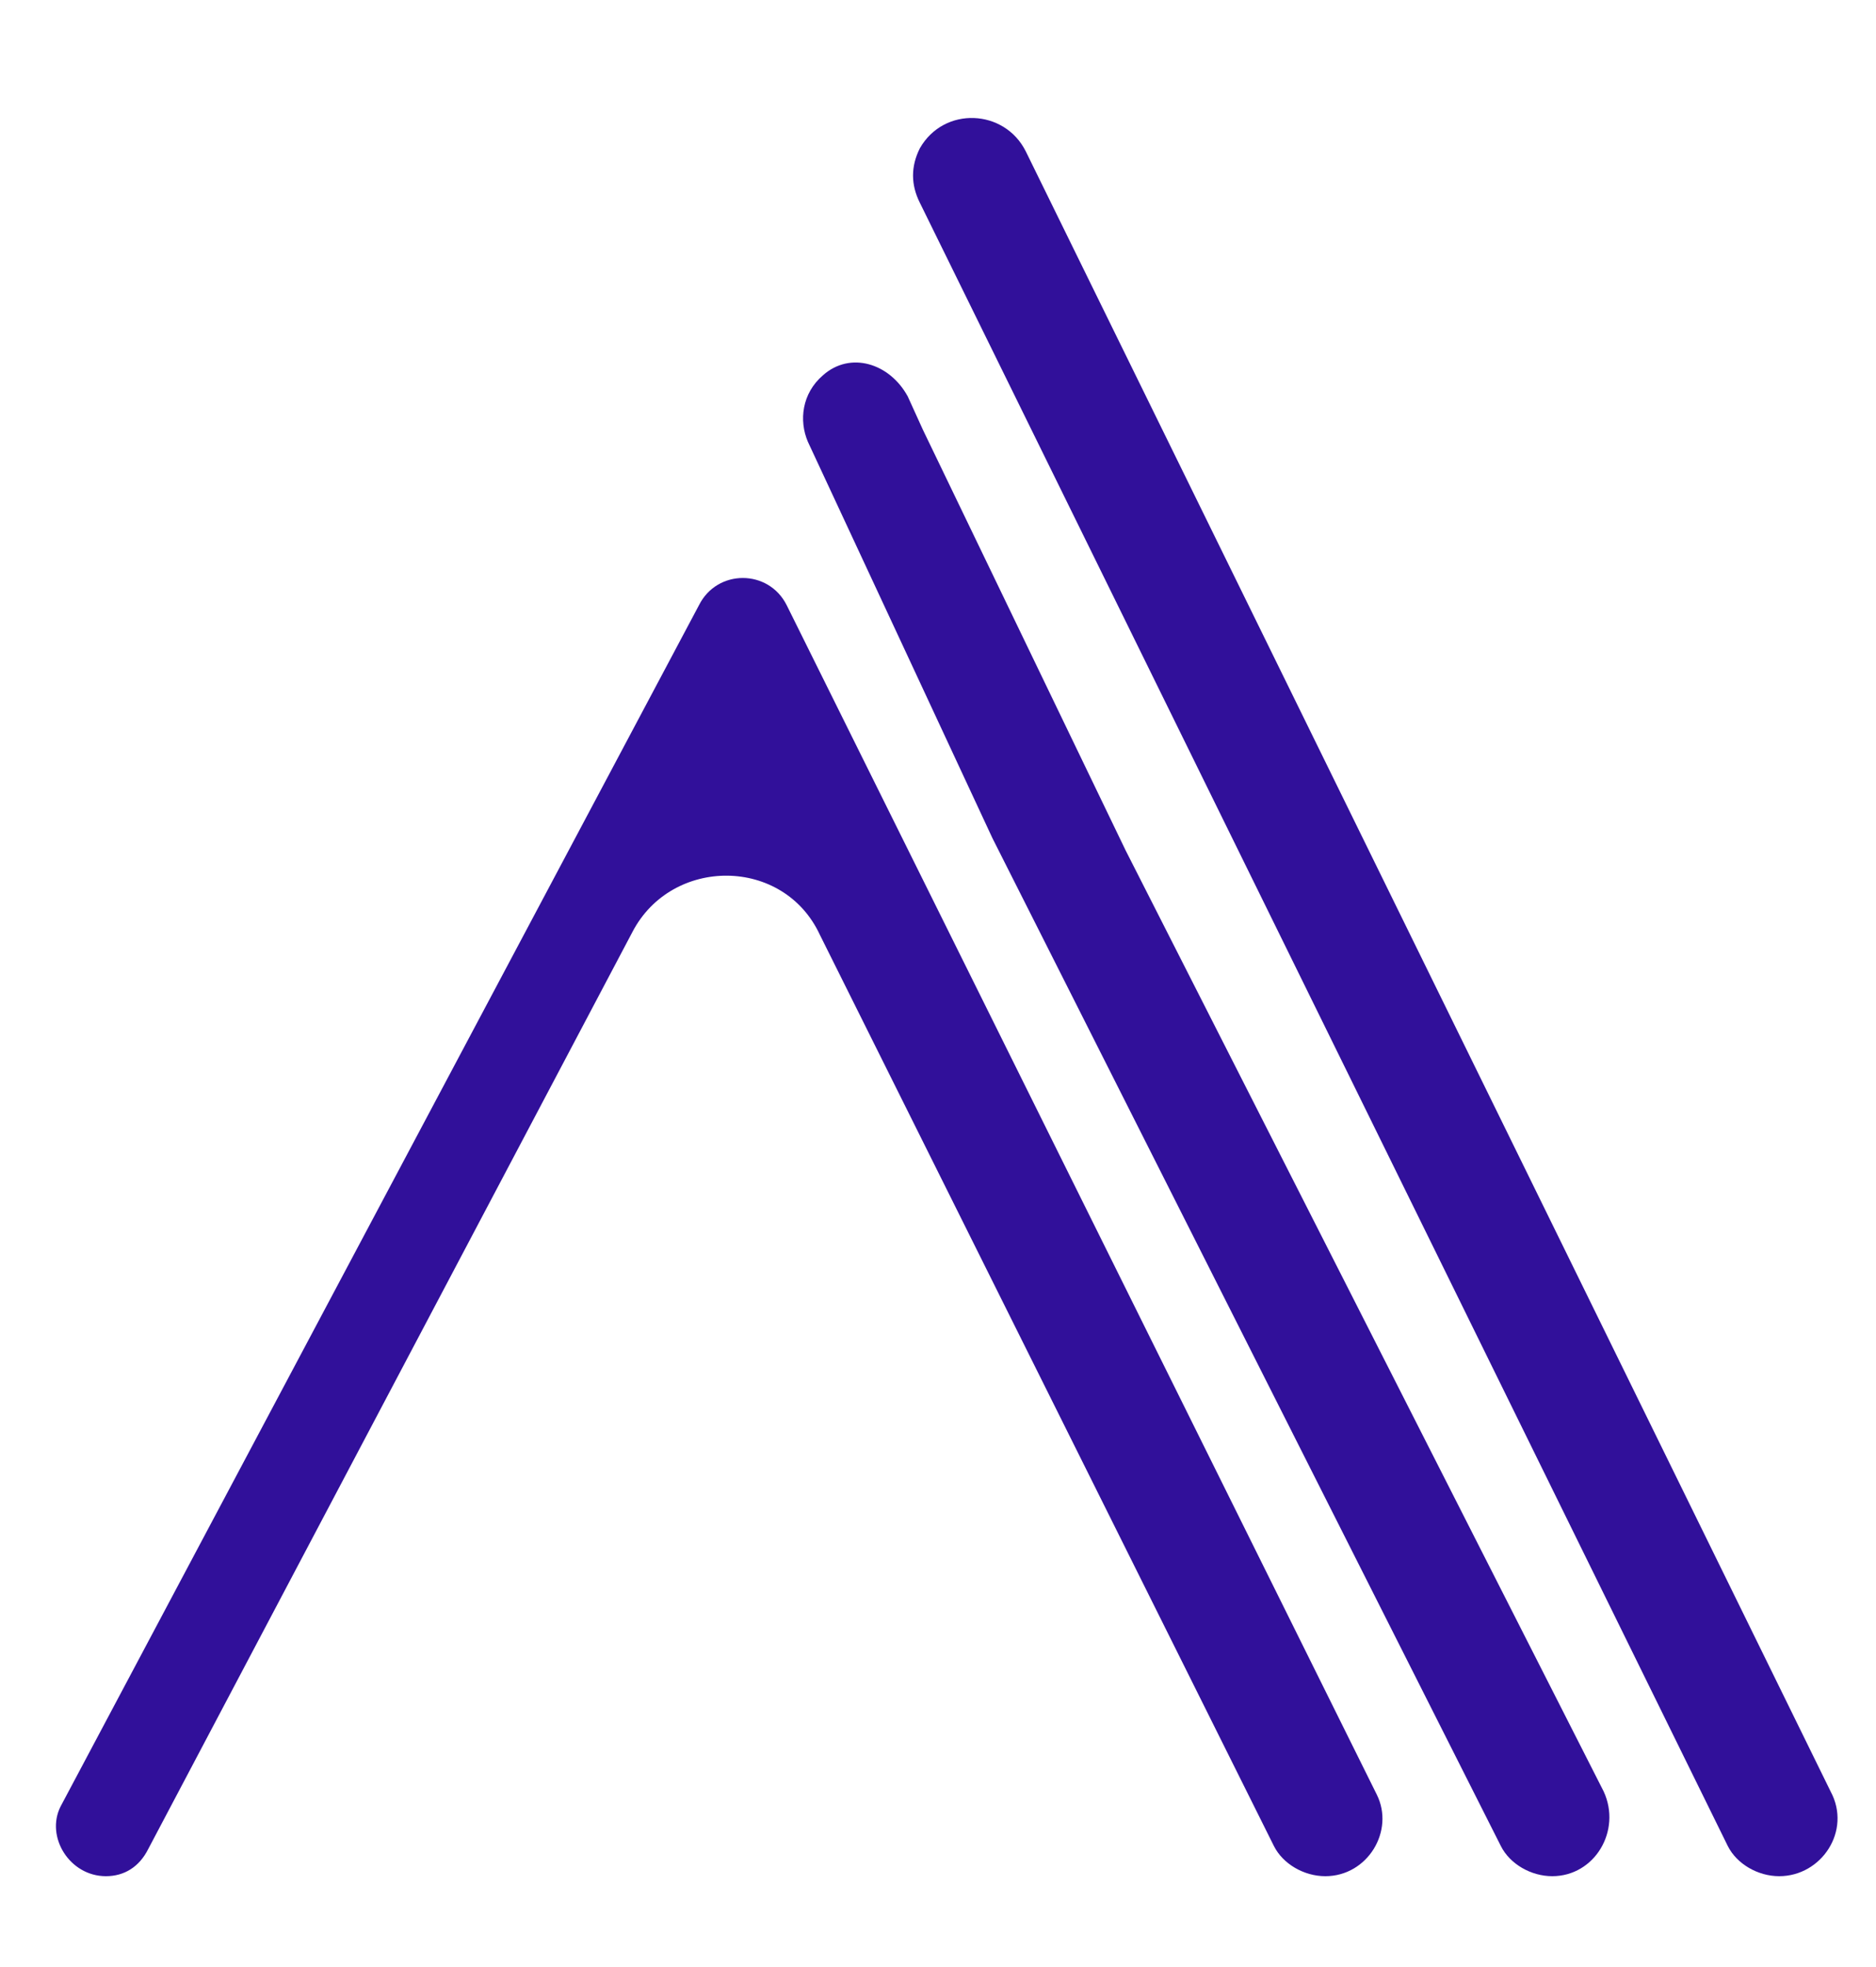 <?xml version="1.0" encoding="utf-8"?>
<!-- Generator: Adobe Illustrator 24.0.0, SVG Export Plug-In . SVG Version: 6.00 Build 0)  -->
<svg version="1.1" id="Layer_1" xmlns="http://www.w3.org/2000/svg" xmlns:xlink="http://www.w3.org/1999/xlink" x="0px" y="0px"
	 viewBox="0 0 62 65" style="enable-background:new 0 0 62 65;" xml:space="preserve">
<style type="text/css">
	.st0{fill:#9CECFF;}
	.st1{fill:#FC8070;}
	.st2{fill:#6761A3;}
	.st3{fill:#FCECAC;}
	.st4{opacity:0.57;}
	.st5{fill:#6925D9;}
	.st6{opacity:0.35;}
	.st7{opacity:0.4;}
	.st8{opacity:0.13;fill:#31109A;}
	.st9{fill:#EDEDED;}
	.st10{fill:#FFFFFF;}
	.st11{fill:#242831;}
	.st12{fill:url(#SVGID_5_);}
	.st13{fill:url(#SVGID_6_);}
	.st14{opacity:4.000000e-02;fill:#31109A;}
	.st15{fill:none;stroke:url(#SVGID_7_);stroke-width:2;stroke-miterlimit:10;}
	.st16{fill:none;stroke:#242831;stroke-width:2;stroke-miterlimit:10;}
	.st17{fill:#D4D4D1;}
	.st18{fill:url(#SVGID_8_);}
	.st19{fill:url(#SVGID_9_);}
	.st20{fill:none;stroke:url(#SVGID_10_);stroke-miterlimit:10;}
	.st21{fill:url(#SVGID_11_);}
	.st22{fill:none;stroke:#FFFFFF;stroke-width:2;stroke-miterlimit:10;}
	.st23{fill:url(#SVGID_12_);}
	.st24{fill:none;stroke:#ADADAD;stroke-miterlimit:10;}
	.st25{opacity:0.97;fill:url(#SVGID_13_);}
	.st26{fill:#ADADAD;stroke:#ADADAD;stroke-miterlimit:10;}
	.st27{fill:url(#SVGID_14_);}
	.st28{fill:none;stroke:#EDEDED;stroke-miterlimit:10;}
	.st29{fill-rule:evenodd;clip-rule:evenodd;fill:none;stroke:#EDEDED;stroke-miterlimit:10;}
	.st30{fill:none;stroke:#B38A74;stroke-miterlimit:10;}
	.st31{fill:url(#SVGID_15_);}
	.st32{fill:url(#SVGID_16_);}
	.st33{fill:url(#SVGID_17_);}
	.st34{fill:url(#SVGID_18_);}
	.st35{fill:none;stroke:#FFFFFF;stroke-miterlimit:10;}
	.st36{fill:url(#SVGID_19_);}
	.st37{fill:url(#SVGID_20_);}
	.st38{fill:url(#SVGID_21_);}
	.st39{fill:#594740;}
	.st40{fill:none;stroke:#E3E3E4;stroke-miterlimit:10;}
	.st41{opacity:0.95;fill:url(#SVGID_24_);}
	.st42{fill:#B38A74;}
	.st43{fill:none;stroke:#31109A;stroke-miterlimit:10;}
	.st44{fill:#31109A;}
	.st45{fill:url(#SVGID_25_);}
	.st46{fill:#F9DE70;}
	.st47{fill:#EB6B44;}
	.st48{fill:#B48B74;}
	.st49{fill:#4D4D4D;stroke:#4D4D4D;stroke-miterlimit:10;}
	.st50{fill:#4D4D4D;stroke:#4D4D4D;stroke-width:0.75;stroke-miterlimit:10;}
	.st51{fill:#333333;}
	.st52{fill:#EA5634;}
	.st53{fill:#7C54F7;}
	.st54{fill:#4D4D4D;}
	.st55{fill:#FFFFFF;stroke:#31109A;stroke-miterlimit:10;}
	.st56{opacity:0.1;fill:#31109A;}
	.st57{fill:url(#SVGID_26_);}
	.st58{clip-path:url(#SVGID_28_);}
	.st59{fill:#F7F7F7;}
	.st60{fill:#EFEFEF;}
	.st61{fill:#E7E7E7;}
	.st62{fill:#DFDFDF;}
	.st63{fill:#D8D7D7;}
	.st64{fill:#D0D0CF;}
	.st65{fill:#C8C8C7;}
	.st66{fill:#C0C0C0;}
	.st67{fill:#B8B8B8;}
	.st68{fill:#B0B0B0;}
	.st69{fill:#A8A8A8;}
	.st70{fill:#A0A0A0;}
	.st71{fill:#989898;}
	.st72{fill:#919090;}
	.st73{fill:#898888;}
	.st74{fill:#818180;}
	.st75{fill:#797978;}
	.st76{fill:#717170;}
	.st77{fill:#696968;}
	.st78{fill:#616160;}
	.st79{fill:#353535;}
	.st80{enable-background:new    ;}
	.st81{fill:#292A2A;}
	.st82{fill:#282828;}
	.st83{fill:#262727;}
	.st84{fill:#252626;}
	.st85{fill:#242525;}
	.st86{fill:#232323;}
	.st87{fill:#212222;}
	.st88{fill:#202121;}
	.st89{fill:#1F2020;}
	.st90{fill:#2A2B2B;}
	.st91{fill:#353636;}
	.st92{fill:#343535;}
	.st93{fill:#333434;}
	.st94{fill:#323232;}
	.st95{fill:#303131;}
	.st96{fill:#2F3030;}
	.st97{fill:#2E2F2F;}
	.st98{fill:#2D2D2D;}
	.st99{fill:#2B2C2C;}
	.st100{fill:#373737;}
	.st101{fill:#9D9E9E;}
	.st102{fill:#9B9B9B;}
	.st103{fill:#959595;}
	.st104{fill:#929292;}
	.st105{fill:#8E8F8F;}
	.st106{fill:#8B8B8B;}
	.st107{fill:#878888;}
	.st108{fill:#838484;}
	.st109{fill:#808080;}
	.st110{fill:#7B7C7C;}
	.st111{fill:#777777;}
	.st112{fill:#727373;}
	.st113{fill:#6C6D6D;}
	.st114{fill:#666767;}
	.st115{fill:#5F6060;}
	.st116{fill:#555656;}
	.st117{fill:#3E3F3F;}
	.st118{fill:#3D3E3E;}
	.st119{fill:#3C3C3C;}
	.st120{fill:#3A3B3B;}
	.st121{fill:#393A3A;}
	.st122{fill:#383939;}
	.st123{fill:#A0A1A1;}
	.st124{fill:#A3A3A3;}
	.st125{fill:#A6A6A6;}
	.st126{fill:#A8A9A9;}
	.st127{fill:#373838;}
	.st128{fill:url(#SVGID_29_);}
	.st129{fill:#E1D9D5;}
	.st130{opacity:7.000000e-02;}
	.st131{fill:url(#SVGID_30_);}
	.st132{fill:url(#SVGID_31_);}
	.st133{fill:url(#SVGID_32_);}
	.st134{fill:url(#SVGID_33_);}
	.st135{fill:url(#SVGID_34_);}
	.st136{fill:url(#SVGID_35_);}
	.st137{fill:#E1E1E1;}
	.st138{opacity:0.4;fill:#FFFFFF;}
	.st139{opacity:0.1;}
	.st140{fill:#ECECEC;}
	.st141{fill:#FAFAFA;}
	.st142{fill:#33CCFF;}
	.st143{fill:#00DFBF;}
	.st144{opacity:0.15;}
	.st145{fill:#FFDEBD;}
	.st146{fill:#F7931E;}
	.st147{fill:url(#XMLID_36_);}
	.st148{fill:url(#XMLID_37_);}
	.st149{fill:url(#XMLID_38_);}
	.st150{fill:url(#XMLID_39_);}
	.st151{fill:url(#XMLID_40_);}
	.st152{fill:url(#SVGID_36_);}
	.st153{fill:url(#SVGID_37_);}
	.st154{fill:url(#SVGID_38_);}
	.st155{fill:url(#SVGID_39_);}
	.st156{fill:url(#SVGID_40_);}
	.st157{filter:url(#Adobe_OpacityMaskFilter);}
	.st158{filter:url(#Adobe_OpacityMaskFilter_1_);}
	.st159{mask:url(#SVGID_41_);fill:url(#SVGID_42_);}
	.st160{fill:url(#SVGID_43_);}
	.st161{fill:url(#SVGID_44_);}
	.st162{fill:url(#SVGID_45_);}
	.st163{fill:url(#SVGID_46_);}
	.st164{fill:url(#SVGID_47_);}
	.st165{fill:url(#SVGID_48_);}
	.st166{fill:#00BBAB;}
	.st167{fill:url(#SVGID_49_);}
	.st168{fill:none;stroke:#FFFFFF;stroke-width:0.75;stroke-linecap:round;stroke-linejoin:round;stroke-miterlimit:10;}
	.st169{fill:url(#SVGID_50_);}
	.st170{fill:#FF3E57;}
	.st171{fill:url(#SVGID_51_);}
	.st172{fill:url(#SVGID_52_);}
	.st173{fill:url(#SVGID_53_);}
	.st174{filter:url(#Adobe_OpacityMaskFilter_2_);}
	.st175{filter:url(#Adobe_OpacityMaskFilter_3_);}
	.st176{mask:url(#SVGID_60_);fill:url(#SVGID_61_);}
	.st177{fill:url(#SVGID_62_);}
	.st178{filter:url(#Adobe_OpacityMaskFilter_4_);}
	.st179{filter:url(#Adobe_OpacityMaskFilter_5_);}
	.st180{mask:url(#SVGID_63_);fill:url(#SVGID_64_);}
	.st181{fill:url(#SVGID_65_);}
	.st182{filter:url(#Adobe_OpacityMaskFilter_6_);}
	.st183{filter:url(#Adobe_OpacityMaskFilter_7_);}
	.st184{mask:url(#SVGID_66_);fill:url(#SVGID_67_);}
	.st185{fill:url(#SVGID_68_);}
	.st186{fill:none;stroke:#EA5634;stroke-miterlimit:10;}
	.st187{filter:url(#Adobe_OpacityMaskFilter_8_);}
	.st188{filter:url(#Adobe_OpacityMaskFilter_9_);}
	.st189{mask:url(#SVGID_69_);fill:url(#SVGID_70_);}
	.st190{fill:url(#SVGID_71_);}
	.st191{fill:none;stroke:url(#SVGID_72_);stroke-width:7;stroke-miterlimit:10;}
	.st192{fill:none;stroke:#31109A;stroke-width:7;stroke-miterlimit:10;}
	.st193{fill:none;stroke:url(#SVGID_73_);stroke-width:7;stroke-miterlimit:10;}
	.st194{fill:none;stroke:url(#SVGID_74_);stroke-width:7;stroke-miterlimit:10;}
	.st195{fill:none;stroke:url(#SVGID_75_);stroke-width:7;stroke-miterlimit:10;}
	.st196{fill:none;stroke:url(#SVGID_76_);stroke-width:7;stroke-miterlimit:10;}
	.st197{fill:none;stroke:url(#SVGID_77_);stroke-width:7;stroke-miterlimit:10;}
	.st198{fill:#31109A;stroke:url(#SVGID_78_);stroke-width:7;stroke-miterlimit:10;}
	.st199{fill:none;stroke:url(#SVGID_79_);stroke-width:7;stroke-miterlimit:10;}
	.st200{fill:url(#SVGID_80_);}
	.st201{fill:url(#SVGID_81_);}
	.st202{fill:url(#SVGID_82_);}
	.st203{fill:url(#SVGID_83_);}
	.st204{fill:url(#SVGID_84_);}
	.st205{fill:url(#SVGID_85_);}
	.st206{fill:url(#SVGID_86_);}
	.st207{fill:url(#SVGID_87_);}
	.st208{fill:url(#SVGID_88_);}
	.st209{fill:url(#SVGID_89_);}
	.st210{fill:url(#SVGID_90_);}
	.st211{fill:url(#SVGID_91_);}
	.st212{filter:url(#Adobe_OpacityMaskFilter_10_);}
	.st213{filter:url(#Adobe_OpacityMaskFilter_11_);}
	.st214{mask:url(#SVGID_92_);fill:url(#SVGID_93_);}
	.st215{fill:url(#SVGID_94_);}
	.st216{fill:#999999;}
	.st217{fill:url(#SVGID_95_);}
	.st218{fill:url(#SVGID_96_);}
	.st219{fill:url(#SVGID_97_);}
	.st220{fill:url(#SVGID_98_);}
	.st221{fill:url(#SVGID_99_);}
	.st222{fill:url(#SVGID_100_);}
	.st223{fill:#702EEF;}
	.st224{opacity:0.87;}
	.st225{opacity:0.67;}
	.st226{opacity:0.55;}
	.st227{fill:#B3B3B3;}
	.st228{fill:url(#SVGID_103_);}
	.st229{fill:#999999;stroke:#999999;stroke-width:0.25;stroke-miterlimit:10;}
	.st230{fill:url(#SVGID_104_);}
	.st231{opacity:0.75;}
	.st232{fill:#B7B8BC;}
	.st233{fill:#535FE9;}
	.st234{fill:url(#SVGID_105_);}
	.st235{fill-rule:evenodd;clip-rule:evenodd;fill:#FFFFFF;}
	.st236{fill:none;stroke:#999999;stroke-miterlimit:10;}
	.st237{fill:#31109A;stroke:#31109A;stroke-width:6;stroke-miterlimit:10;}
	.st238{fill:#31109A;stroke:#31109A;stroke-width:4;stroke-miterlimit:10;}
	.st239{fill:#F4D451;}
	.st240{fill:none;stroke:#6761A3;stroke-width:8;stroke-miterlimit:10;}
	.st241{fill:#402FA5;}
	.st242{fill:none;stroke:#402FA5;stroke-width:8;stroke-miterlimit:10;}
	.st243{fill:none;stroke:#31109A;stroke-width:8;stroke-miterlimit:10;}
	.st244{fill:#FF5E48;}
	.st245{fill:none;stroke:#8B5EFC;stroke-width:12;stroke-miterlimit:10;}
	.st246{fill:none;stroke:#702EEF;stroke-width:12;stroke-miterlimit:10;}
	.st247{fill:none;stroke:#5B1DD6;stroke-width:13;stroke-miterlimit:10;}
	.st248{fill:#5BD9FC;}
	.st249{fill:#8B5EFC;}
	.st250{fill:url(#SVGID_106_);}
</style>
<path class="st44" d="M4.9,61.1l16-30.3c1.3-2.5,5-2.5,6.2,0.1l15,30.1c0.3,0.6,1,1,1.7,1h0c1.4,0,2.3-1.5,1.7-2.7L26,20
	c-0.6-1.2-2.3-1.2-2.9,0L2,59.7C1.5,60.7,2.3,62,3.5,62h0C4.1,62,4.6,61.7,4.9,61.1z"/>
<path class="st44" d="M30.1,21.9l2.7,5.8L49.6,61c0.3,0.6,1,1,1.7,1h0c1.4,0,2.3-1.5,1.7-2.8L37.2,28.1l-6.7-13.9l-0.5-1.1
	c-0.6-1.1-1.9-1.5-2.8-0.7c-0.7,0.6-0.8,1.5-0.5,2.2L30.1,21.9z"/>
<path class="st44" d="M58.8,62L58.8,62c1.4,0,2.4-1.5,1.7-2.8L33.9,5c-0.7-1.4-2.7-1.5-3.5-0.1l0,0c-0.3,0.6-0.3,1.2,0,1.8
	l26.7,54.3C57.4,61.6,58.1,62,58.8,62z"/>
</svg>
